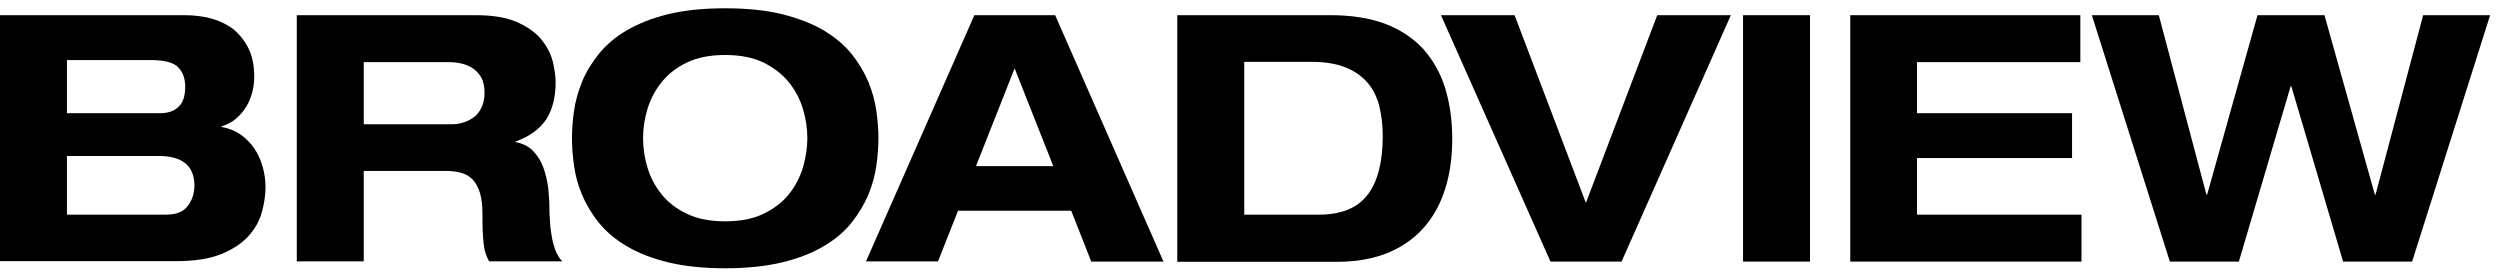 <svg xmlns="http://www.w3.org/2000/svg" xmlns:xlink="http://www.w3.org/1999/xlink" id="Ebene_1" x="0px" y="0px" viewBox="0 0 1086.6 121.3" style="enable-background:new 0 0 1086.6 121.3;" xml:space="preserve"> <style type="text/css"> .st0{fill:#FFFFFF;} </style> <g> <path d="M0,6.6h80.4c3.9,0,7.7,0.5,11.3,1.4c3.6,1,6.8,2.5,9.6,4.6c2.7,2.2,5,5,6.7,8.4c1.7,3.5,2.5,7.6,2.5,12.5 c0,2.1-0.3,4.3-0.8,6.4c-0.6,2.2-1.4,4.3-2.5,6.2c-1.2,2-2.6,3.7-4.4,5.3c-1.8,1.6-4,2.7-6.5,3.5v0.3c3.1,0.5,5.8,1.6,8.3,3.3 c2.4,1.7,4.4,3.8,6,6.1c1.6,2.4,2.8,5.1,3.6,8c0.8,2.9,1.2,5.8,1.2,8.5c0,3.6-0.5,7.3-1.6,11.1c-1,3.8-3,7.3-5.8,10.4 s-6.8,5.8-11.8,7.8c-5.1,2.1-11.6,3.1-19.7,3.1H0V6.6z M29.1,49.2h40.5c3.4,0,6.1-0.9,8-2.8c2-1.8,2.9-4.8,2.9-8.8 c0-3.4-1-6.2-3-8.3c-2-2.1-6-3.2-12-3.2H29.1V49.2z M29.1,93.3H72c4.5,0,7.7-1.2,9.6-3.8c1.9-2.5,2.9-5.4,2.9-8.8 c0-8.6-5.2-12.9-15.5-12.9H29.1V93.3z"></path> <path d="M129,6.6h77.8c7.4,0,13.4,1,17.9,3c4.5,2,8,4.5,10.5,7.4c2.4,3,4.1,6.1,5,9.5c0.8,3.4,1.3,6.5,1.3,9.2 c0,6.6-1.4,12-4.1,16.2c-2.8,4.2-7.2,7.4-13.3,9.6v0.3c3.1,0.5,5.6,1.8,7.6,3.8c2,2.1,3.5,4.5,4.5,7.3c1,2.8,1.7,5.8,2.1,8.9 c0.3,3.2,0.5,6,0.5,8.6c0,1.3,0,3,0.2,5.1c0.1,2.1,0.3,4.3,0.7,6.5c0.3,2.3,0.9,4.4,1.6,6.5c0.8,2.1,1.8,3.8,3.1,5.1h-31.8 c-0.7-1.2-1.2-2.4-1.6-3.7c-0.4-1.2-0.6-2.6-0.8-4.2c-0.2-1.5-0.3-3.3-0.4-5.4c-0.1-2-0.1-4.5-0.1-7.3c0-3.7-0.4-6.8-1.1-9.2 c-0.8-2.4-1.8-4.4-3.2-5.8c-1.4-1.4-3.1-2.4-5-2.9c-1.9-0.5-4-0.8-6.1-0.8h-36.2v39.3H129V6.6z M158.1,54h38.5 c1.6,0,3.2-0.2,4.9-0.8c1.7-0.5,3.2-1.3,4.5-2.3c1.4-1,2.4-2.4,3.3-4.2c0.8-1.7,1.3-3.9,1.3-6.4c0-2.7-0.5-4.9-1.4-6.6 c-1-1.7-2.2-3-3.7-4c-1.5-1-3.2-1.7-5-2.1c-1.8-0.4-3.6-0.6-5.4-0.6h-37V54z"></path> <path d="M248.6,60.1c0-3.7,0.3-7.7,0.9-11.9c0.6-4.3,1.8-8.5,3.5-12.7c1.7-4.2,4.2-8.2,7.3-12.1c3.1-3.8,7.1-7.3,12.1-10.2 c5-2.9,10.9-5.3,17.9-7c7-1.7,15.3-2.6,24.9-2.6c9.6,0,17.9,0.9,24.9,2.6c7,1.8,13,4.1,17.9,7c5,3,9,6.4,12.1,10.2 c3.1,3.9,5.5,7.9,7.3,12.1c1.7,4.2,2.9,8.4,3.5,12.7c0.6,4.3,0.9,8.2,0.9,11.9c0,3.7-0.3,7.7-0.9,11.9c-0.6,4.3-1.8,8.5-3.5,12.7 c-1.8,4.2-4.2,8.2-7.3,12.1c-3.1,3.9-7.1,7.3-12.1,10.2c-5,3-10.9,5.3-17.9,7c-7,1.7-15.3,2.6-24.9,2.6c-9.6,0-17.9-0.9-24.9-2.6 c-7-1.7-13-4.1-17.9-7c-4.9-2.9-9-6.3-12.1-10.2c-3.1-3.8-5.5-7.9-7.3-12.1c-1.8-4.2-2.9-8.4-3.5-12.7 C248.9,67.8,248.6,63.8,248.6,60.1z M279.5,60.1c0,4.2,0.6,8.4,1.9,12.7c1.3,4.3,3.3,8.1,6.1,11.6c2.8,3.5,6.5,6.4,11,8.5 c4.5,2.2,10.1,3.3,16.7,3.3c6.6,0,12.2-1.1,16.7-3.3c4.5-2.2,8.2-5,11-8.5c2.8-3.5,4.8-7.4,6.1-11.6c1.2-4.2,1.9-8.5,1.9-12.7 s-0.6-8.4-1.9-12.7c-1.3-4.3-3.3-8.1-6.1-11.6c-2.8-3.5-6.5-6.3-11-8.6c-4.6-2.2-10.1-3.3-16.7-3.3c-6.6,0-12.2,1.1-16.7,3.3 c-4.6,2.2-8.2,5.1-11,8.6c-2.8,3.5-4.8,7.4-6.1,11.6C280.1,51.7,279.5,55.9,279.5,60.1z"></path> <path d="M465.6,91.6h-49.2l-8.7,22h-31.3L423.5,6.6h35.1l47.1,107.1h-31.4L465.6,91.6z M441,29.7l-16.8,42.5h33.6L441,29.7z"></path> <path d="M511.6,6.6h66.8c9.2,0,17.1,1.3,23.8,3.8c6.6,2.6,12.1,6.2,16.4,10.9c4.2,4.7,7.4,10.3,9.5,16.9c2,6.6,3.1,13.9,3.1,22 c0,8.1-1,15.4-3.1,22c-2.1,6.6-5.2,12.2-9.4,16.9c-4.2,4.7-9.4,8.3-15.7,10.9c-6.3,2.5-13.6,3.8-22,3.8h-69.3V6.6z M540.7,93.3 h32.4c9.7,0,16.8-2.8,21.2-8.5c4.4-5.6,6.7-14.2,6.7-25.7c0-4.9-0.6-9.3-1.6-13.4c-1.1-4-2.9-7.4-5.3-10.1 c-2.5-2.7-5.6-4.9-9.5-6.4c-3.9-1.5-8.6-2.3-14.1-2.3h-29.7V93.3z"></path> <path d="M626.3,6.6h32l31,81.6l31-81.6h32l-47.5,107.1h-30.9L626.3,6.6z"></path> <path d="M757.6,6.6h29.1v107.1h-29.1V6.6z"></path> <path d="M804.2,6.6h100V27h-71v22.2h67.4v19.5h-67.4v24.6h71.5v20.4H804.2V6.6z"></path> <path d="M909.2,6.6h29.1l20.7,78h0.3l21.9-78h29.1l21.9,78h0.3l20.7-78h29.1l-33.9,107.1h-30l-22.5-76.2h-0.3l-22.5,76.2h-30 L909.2,6.6z"></path> </g> </svg>